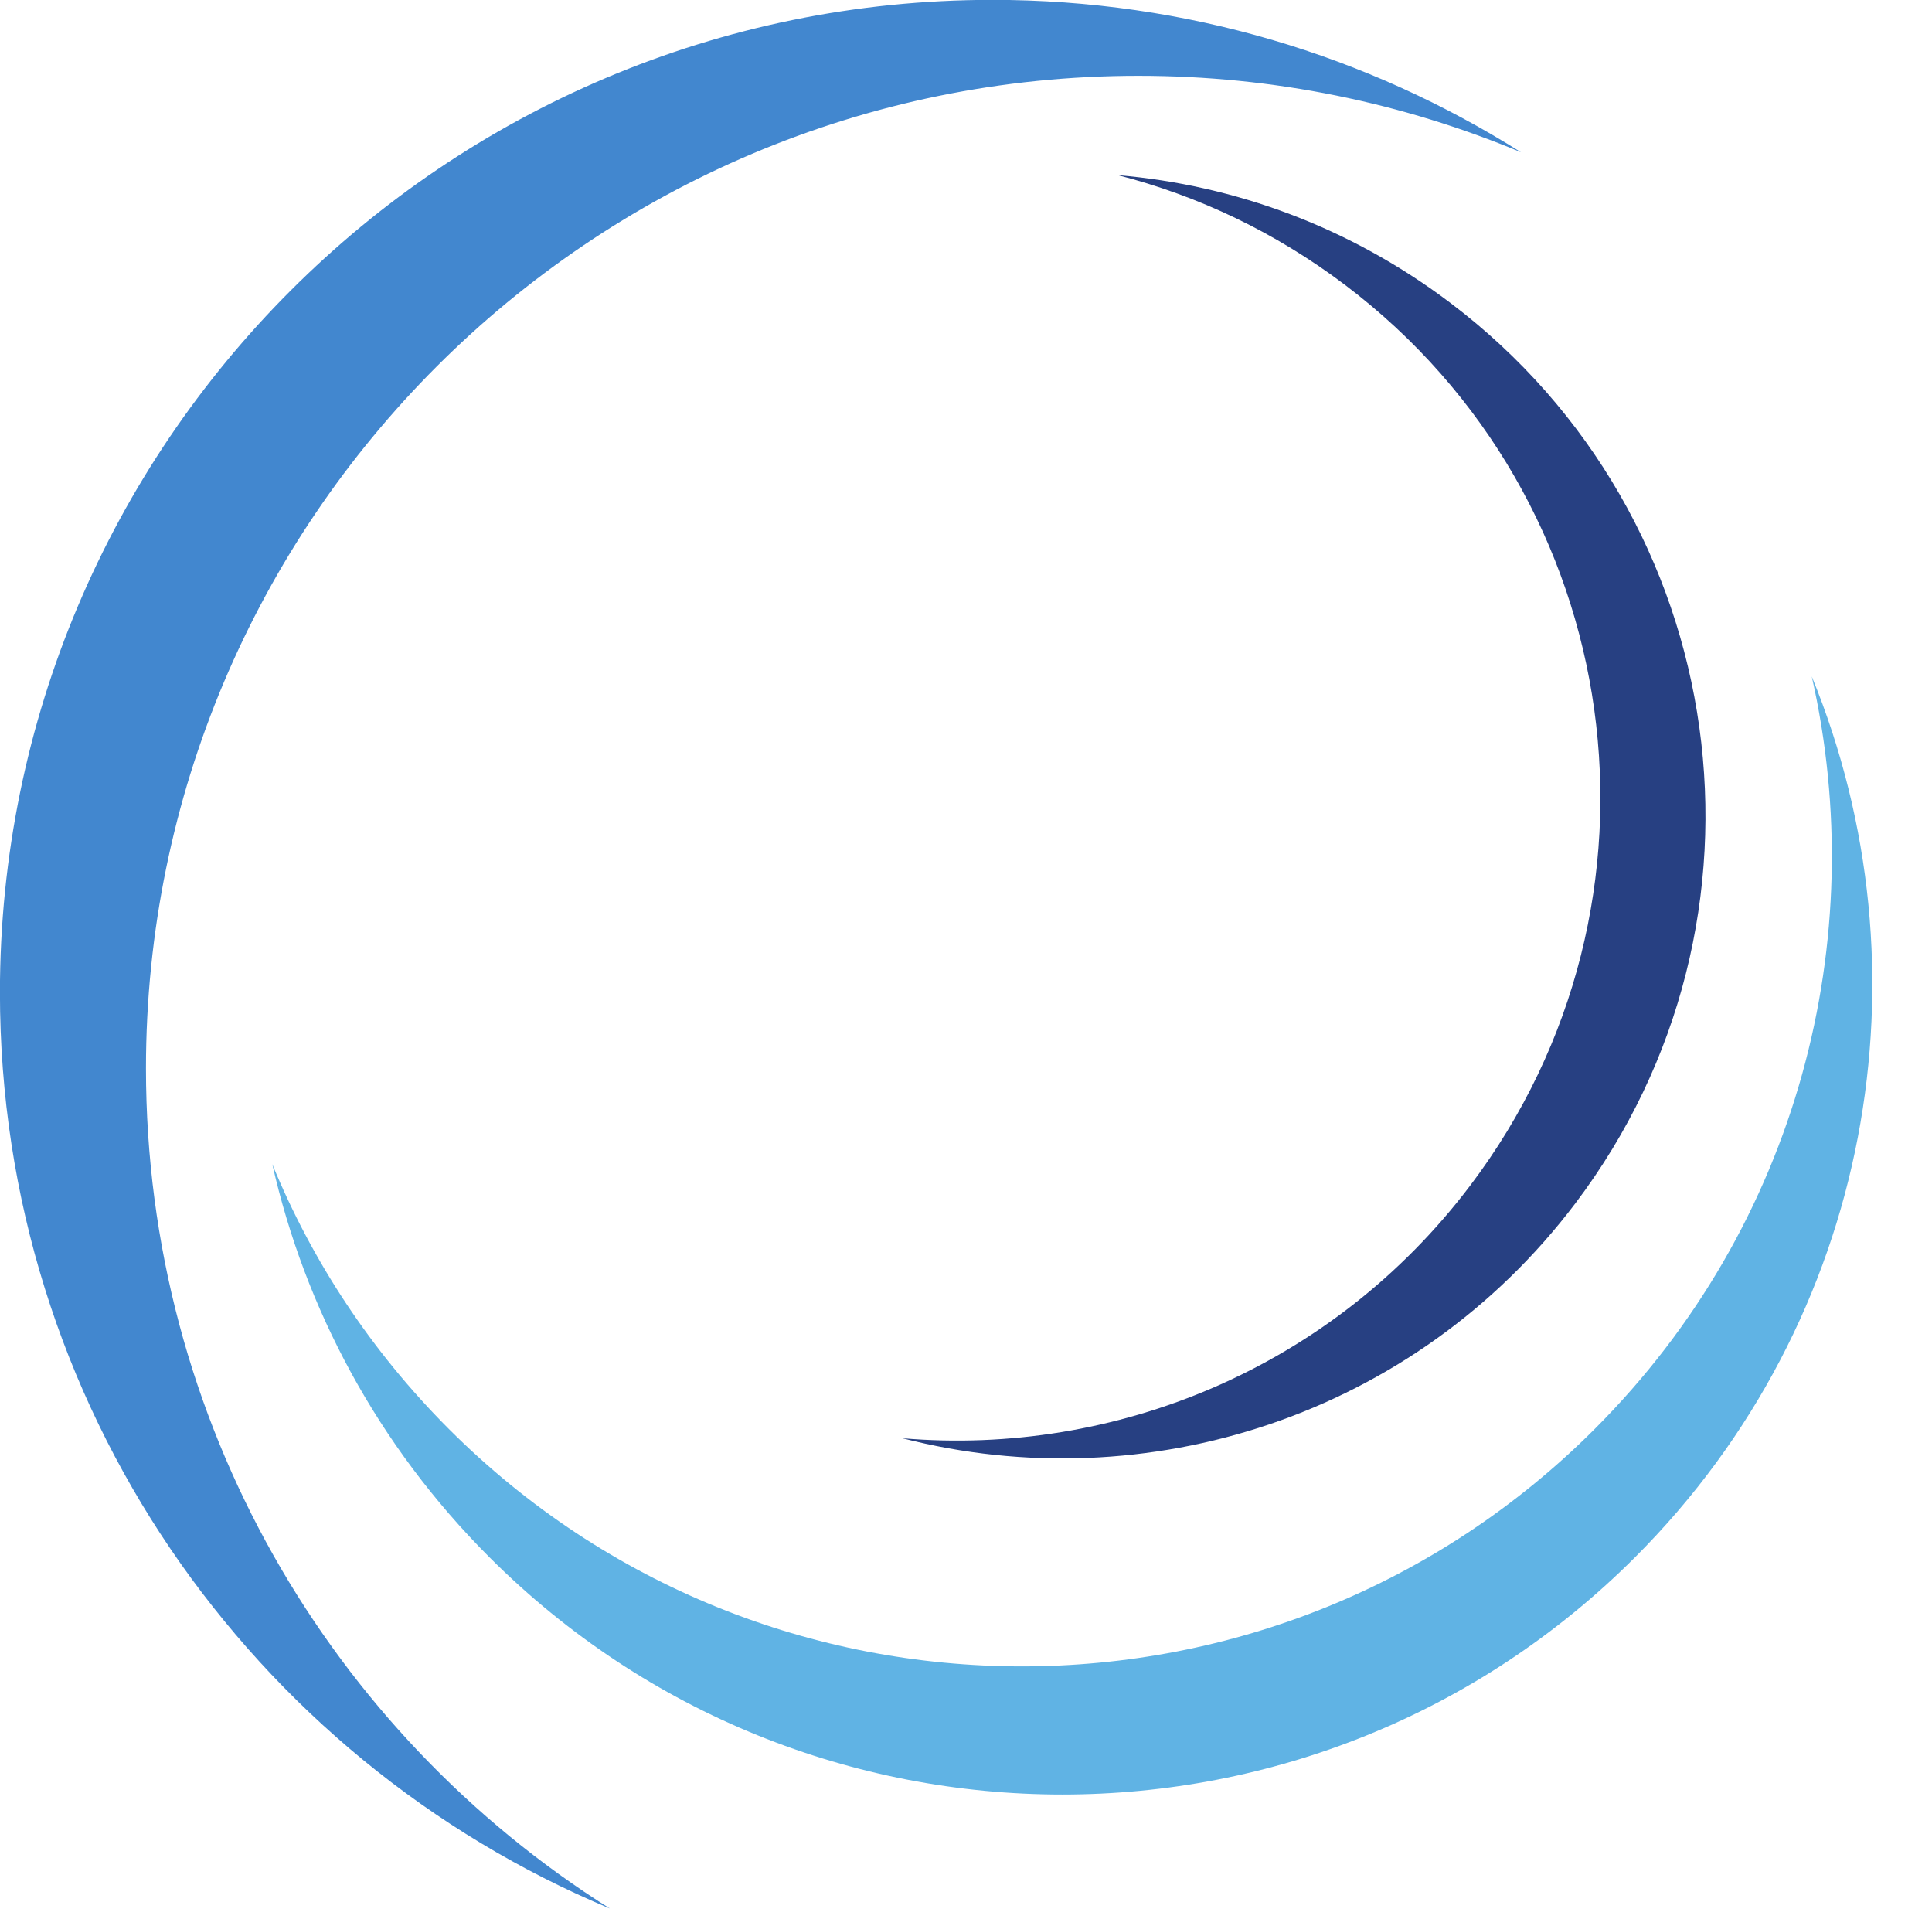 <?xml version="1.0" encoding="UTF-8"?><svg xmlns="http://www.w3.org/2000/svg" xmlns:xlink="http://www.w3.org/1999/xlink" height="594.3" preserveAspectRatio="xMidYMid meet" version="1.0" viewBox="708.5 702.9 601.6 594.3" width="601.6" zoomAndPan="magnify"><g><g id="change1_1"><path d="M 1160.141 797.219 C 1128.891 773.578 1092.941 760.52 1056.578 757.43 C 1081.512 763.828 1105.609 775.172 1127.41 791.672 C 1215.57 858.34 1232.988 983.859 1166.309 1072.02 C 1123.27 1128.93 1055.711 1156.352 989.512 1150.711 C 1065.34 1170.199 1148.859 1143.93 1199.039 1077.578 C 1265.711 989.41 1248.301 863.891 1160.141 797.219" fill="#274082"/></g><g id="change2_1"><path d="M 753.953 1035.551 C 753.953 864.871 892.32 726.5 1063 726.5 C 1105.219 726.5 1145.461 734.98 1182.129 750.309 C 1134.469 720.262 1078.031 702.859 1017.531 702.859 C 846.848 702.859 708.48 841.219 708.48 1011.898 C 708.48 1140.359 786.863 1250.5 898.406 1297.141 C 811.621 1242.422 753.953 1145.73 753.953 1035.551" fill="#4287cf"/></g><g id="change3_1"><path d="M 1272.66 913.512 C 1291.16 995.18 1268.629 1084.27 1205.039 1147.859 C 1106.531 1246.371 946.816 1246.371 848.305 1147.859 C 823.934 1123.488 805.605 1095.379 793.289 1065.371 C 803.453 1110.219 825.98 1152.828 860.902 1187.762 C 959.41 1286.27 1119.129 1286.27 1217.641 1187.762 C 1291.781 1113.609 1310.109 1004.809 1272.66 913.512" fill="#60b3e4"/></g></g></svg>